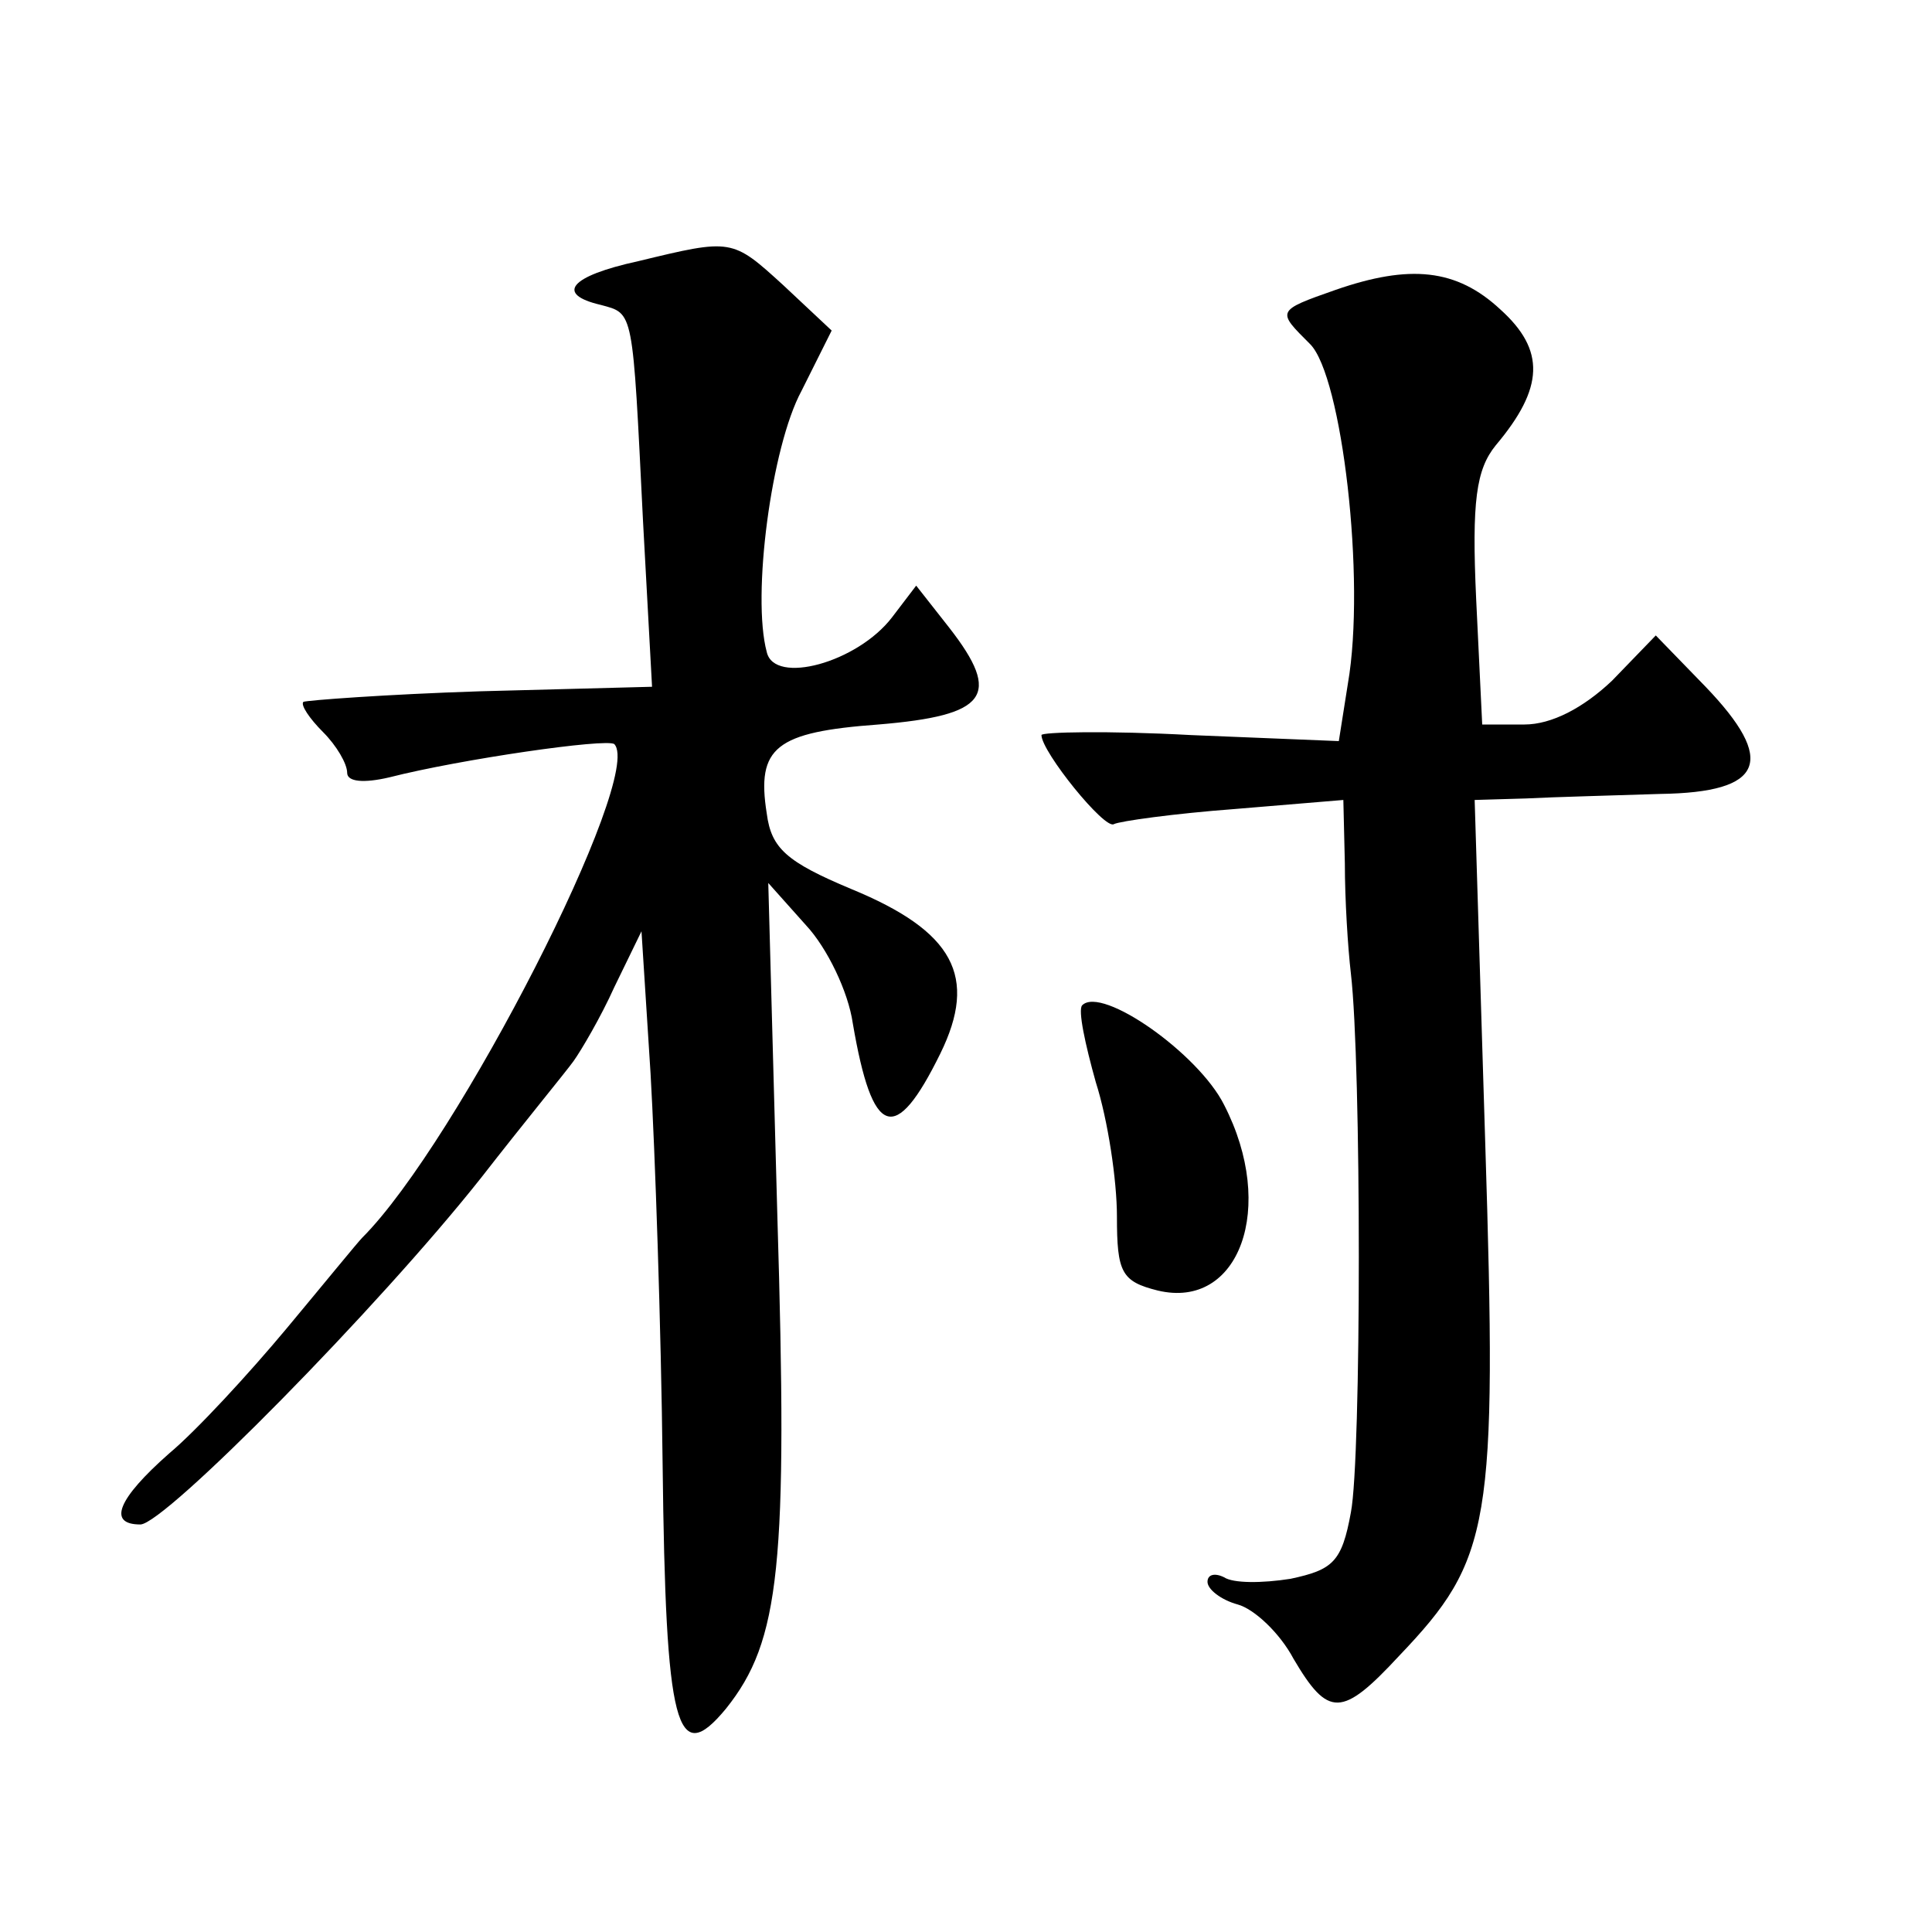 <?xml version="1.0" standalone="no"?>
<!DOCTYPE svg PUBLIC "-//W3C//DTD SVG 20010904//EN"
 "http://www.w3.org/TR/2001/REC-SVG-20010904/DTD/svg10.dtd">
<svg version="1.0" xmlns="http://www.w3.org/2000/svg"
 width="128pt" height="128pt" viewBox="0 0 128 128"
 preserveAspectRatio="xMidYMid meet">
<g transform="translate(0,128) scale(0.1,-0.1)"
fill="#0" stroke="none">
<path d="M423 1107 c-46 -10 -55 -22 -25 -29 22 -6 21 -2 28 -143 l6 -110 -114
-3 c-62 -2 -115 -6 -117 -7 -2 -2 4 -11 13 -20 9 -9 16 -21 16 -27 0 -6 11 -7 28
-3 47 12 144 26 149 22 20 -21 -104 -264 -167 -327 -3 -3 -25 -30 -50 -60 -25 -30
-60 -68 -78 -83 -34 -30 -41 -47 -19 -47 16 0 158 144 226 230 28 36 56 70 61 77
5 7 18 29 27 49 l18 37 6 -94 c3 -52 7 -168 8 -259 2 -175 9 -202 42 -162 36 45
41 95 34 327 l-6 220 25 -28 c14 -15 28 -44 31 -65 13 -76 28 -81 58 -20 25 51
9 81 -59 109 -43 18 -53 27 -56 50 -7 44 6 54 74 59 72 6 82 19 47 64 l-22 28 -16
-21 c-23 -30 -78 -45 -83 -23 -10 37 3 136 23 173 l20 40 -32 30 c-34 31 -34 31
-96 16z M885 1088 c-40 -14 -39 -14 -17 -36 21 -21 37 -156 25 -225 l-6 -38 -98
4 c-55 3 -99 2 -99 0 0 -11 42 -63 48 -59 4 2 40 7 80 10 l72 6 1 -42 c0 -24 2
-56 4 -73 7 -60 7 -321 0 -357 -6 -33 -12 -38 -40 -44 -19 -3 -38 -3 -44 1 -6 3
-11 2 -11 -3 0 -5 9 -12 20 -15 11 -3 28 -19 37 -36 23 -39 32 -39 70 2 61 64 65
86 57 340 l-7 227 34 1 c19 1 59 2 89 3 69 1 77 22 30 71 l-33 34 -29 -30 c-19
-18 -40 -29 -58 -29 l-28 0 -4 83 c-3 65 0 86 13 102 32 38 33 63 3 90 -29 27 -60
30 -109 13z M717 614 c-3 -3 2 -26 9 -51 8 -25 14 -65 14 -89 0 -37 3 -43 27 -49
54 -13 79 55 44 123 -17 34 -81 79 -94 66z"/>
</g>
</svg>
